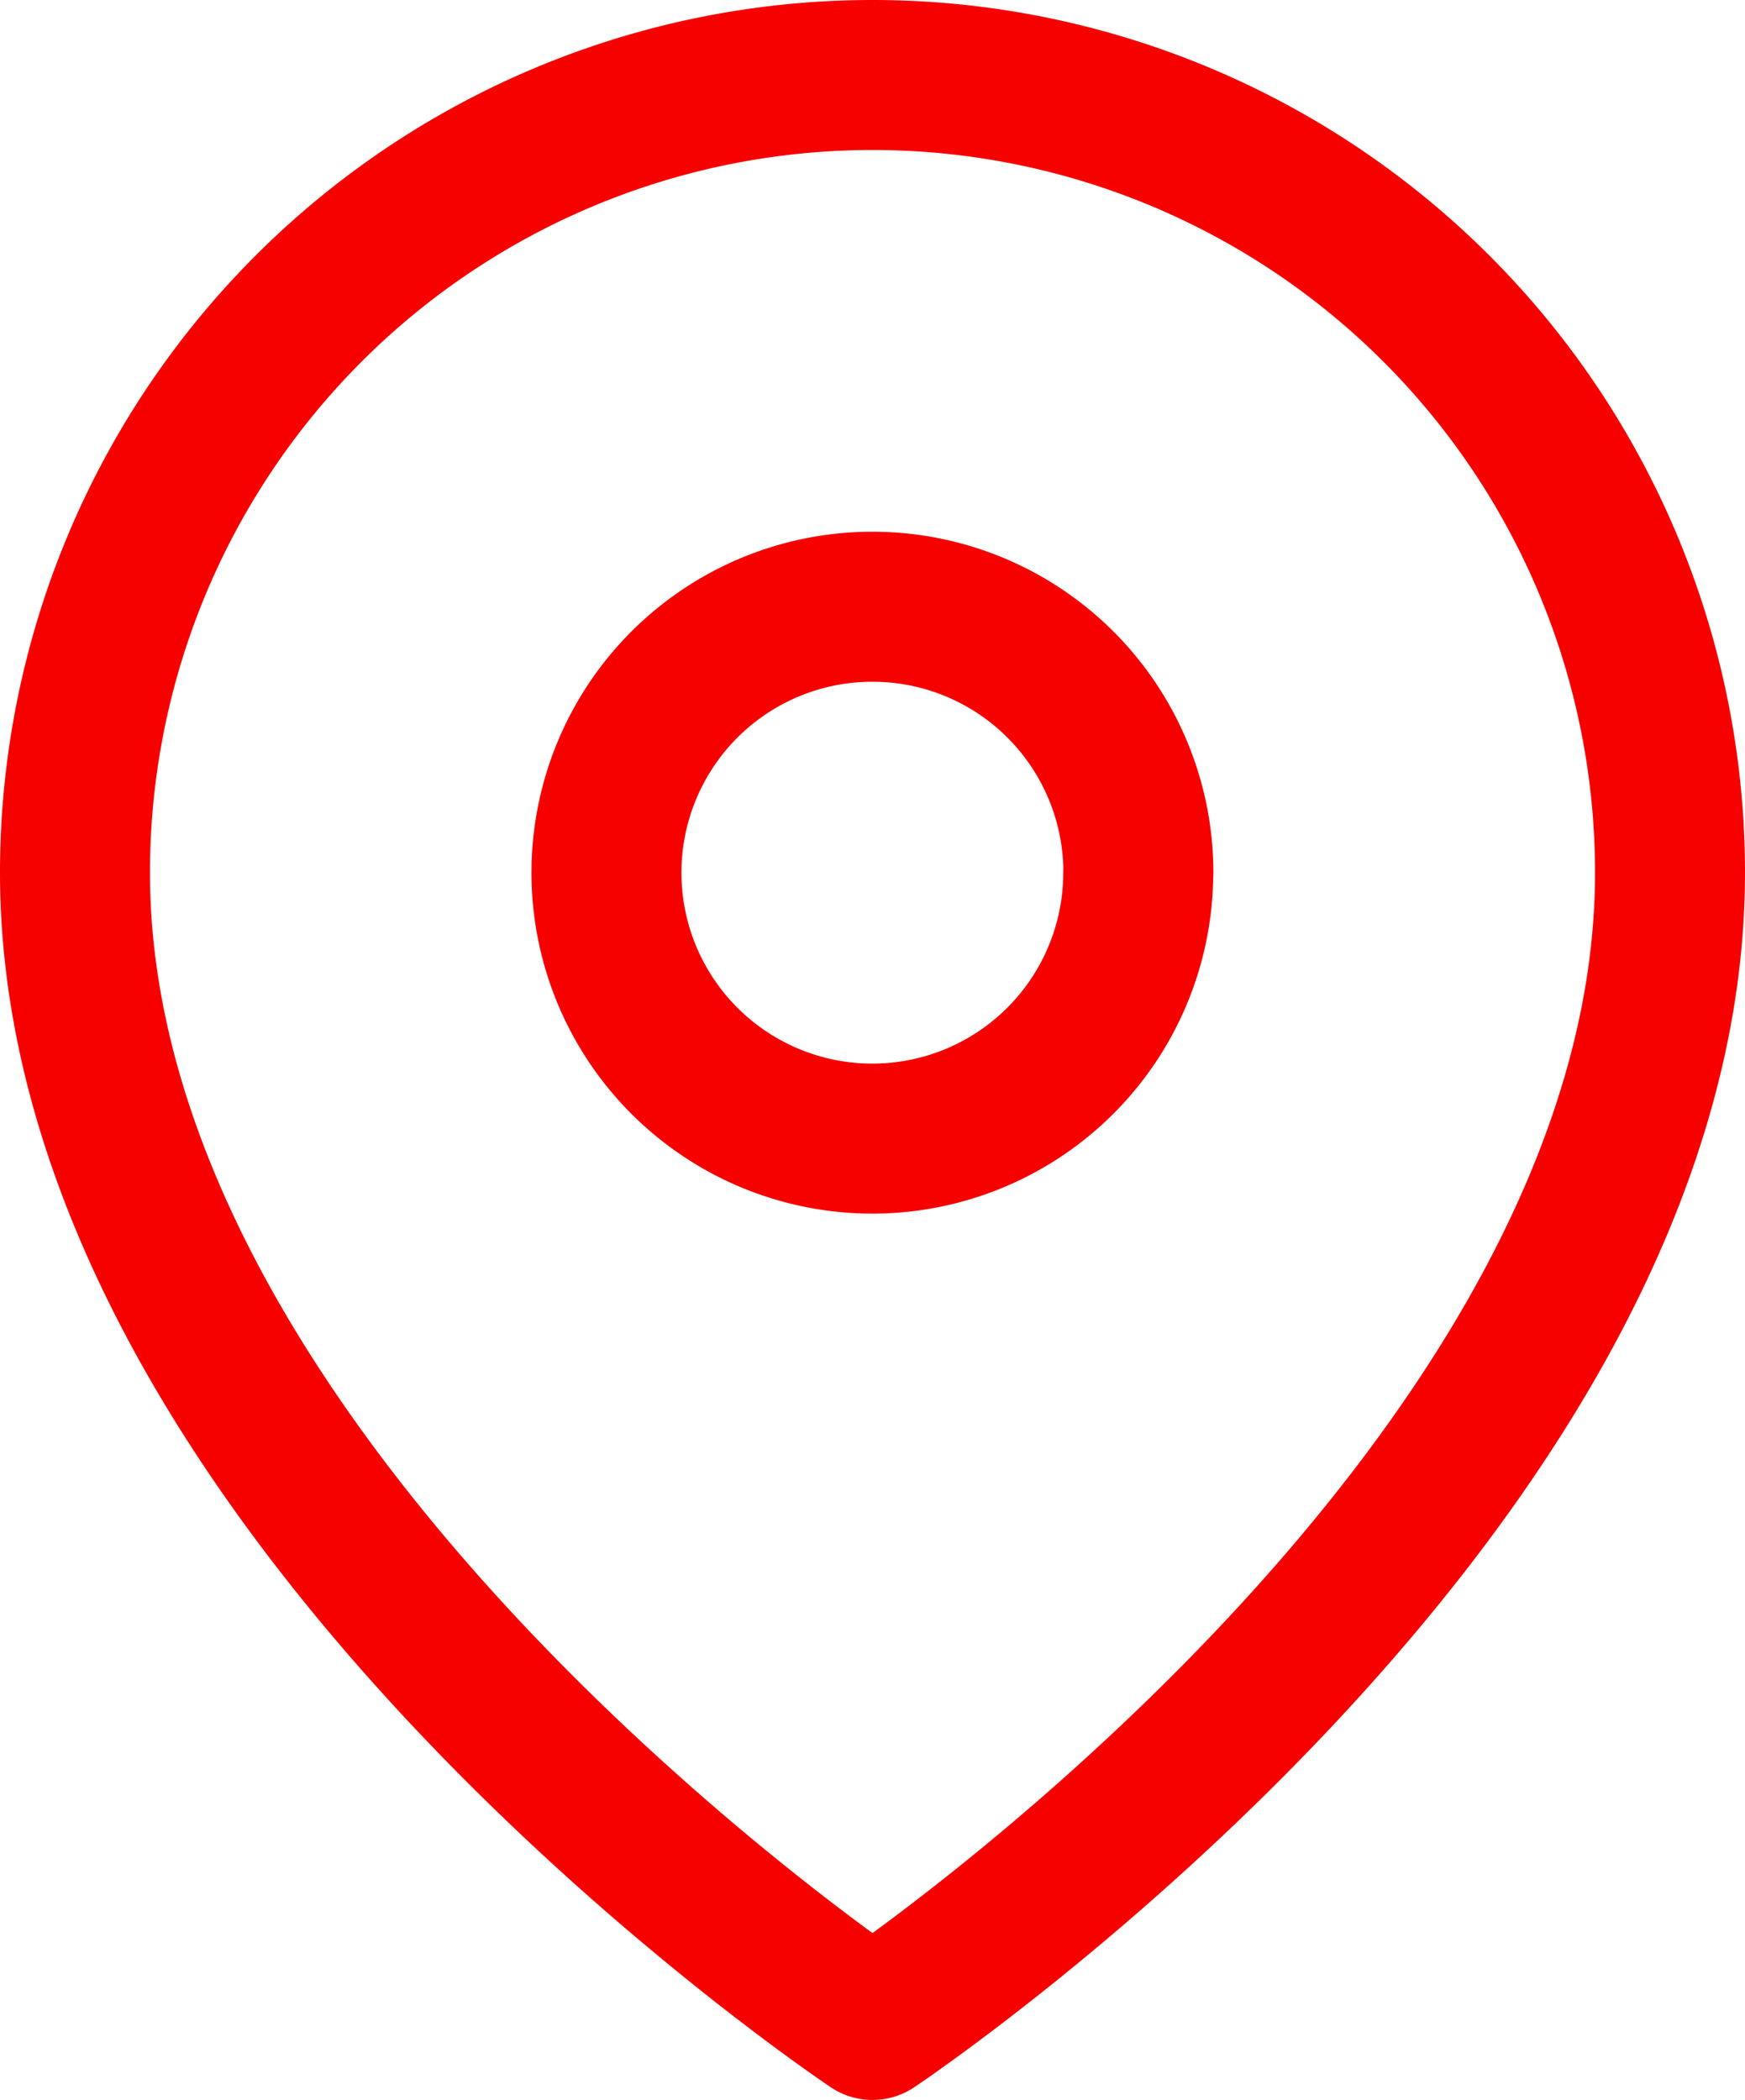 <svg xmlns="http://www.w3.org/2000/svg" width="11.636" height="14" viewBox="0 0 11.636 14">
  <g id="Icon_feather-map-pin" data-name="Icon feather-map-pin" transform="translate(-4 -1)">
    <path id="Trazado_278" data-name="Trazado 278" d="M15.136,6.818c0,4.136-5.318,7.682-5.318,7.682S4.5,10.955,4.5,6.818a5.318,5.318,0,0,1,10.636,0Z" transform="translate(0 0)" fill="none" stroke="#f70000" stroke-linecap="round" stroke-linejoin="round" stroke-width="1"/>
    <path id="Trazado_279" data-name="Trazado 279" d="M17.045,12.273A1.773,1.773,0,1,1,15.273,10.5a1.773,1.773,0,0,1,1.773,1.773Z" transform="translate(-5.455 -5.455)" fill="none" stroke="#f70000" stroke-linecap="round" stroke-linejoin="round" stroke-width="1"/>
  </g>
</svg>
